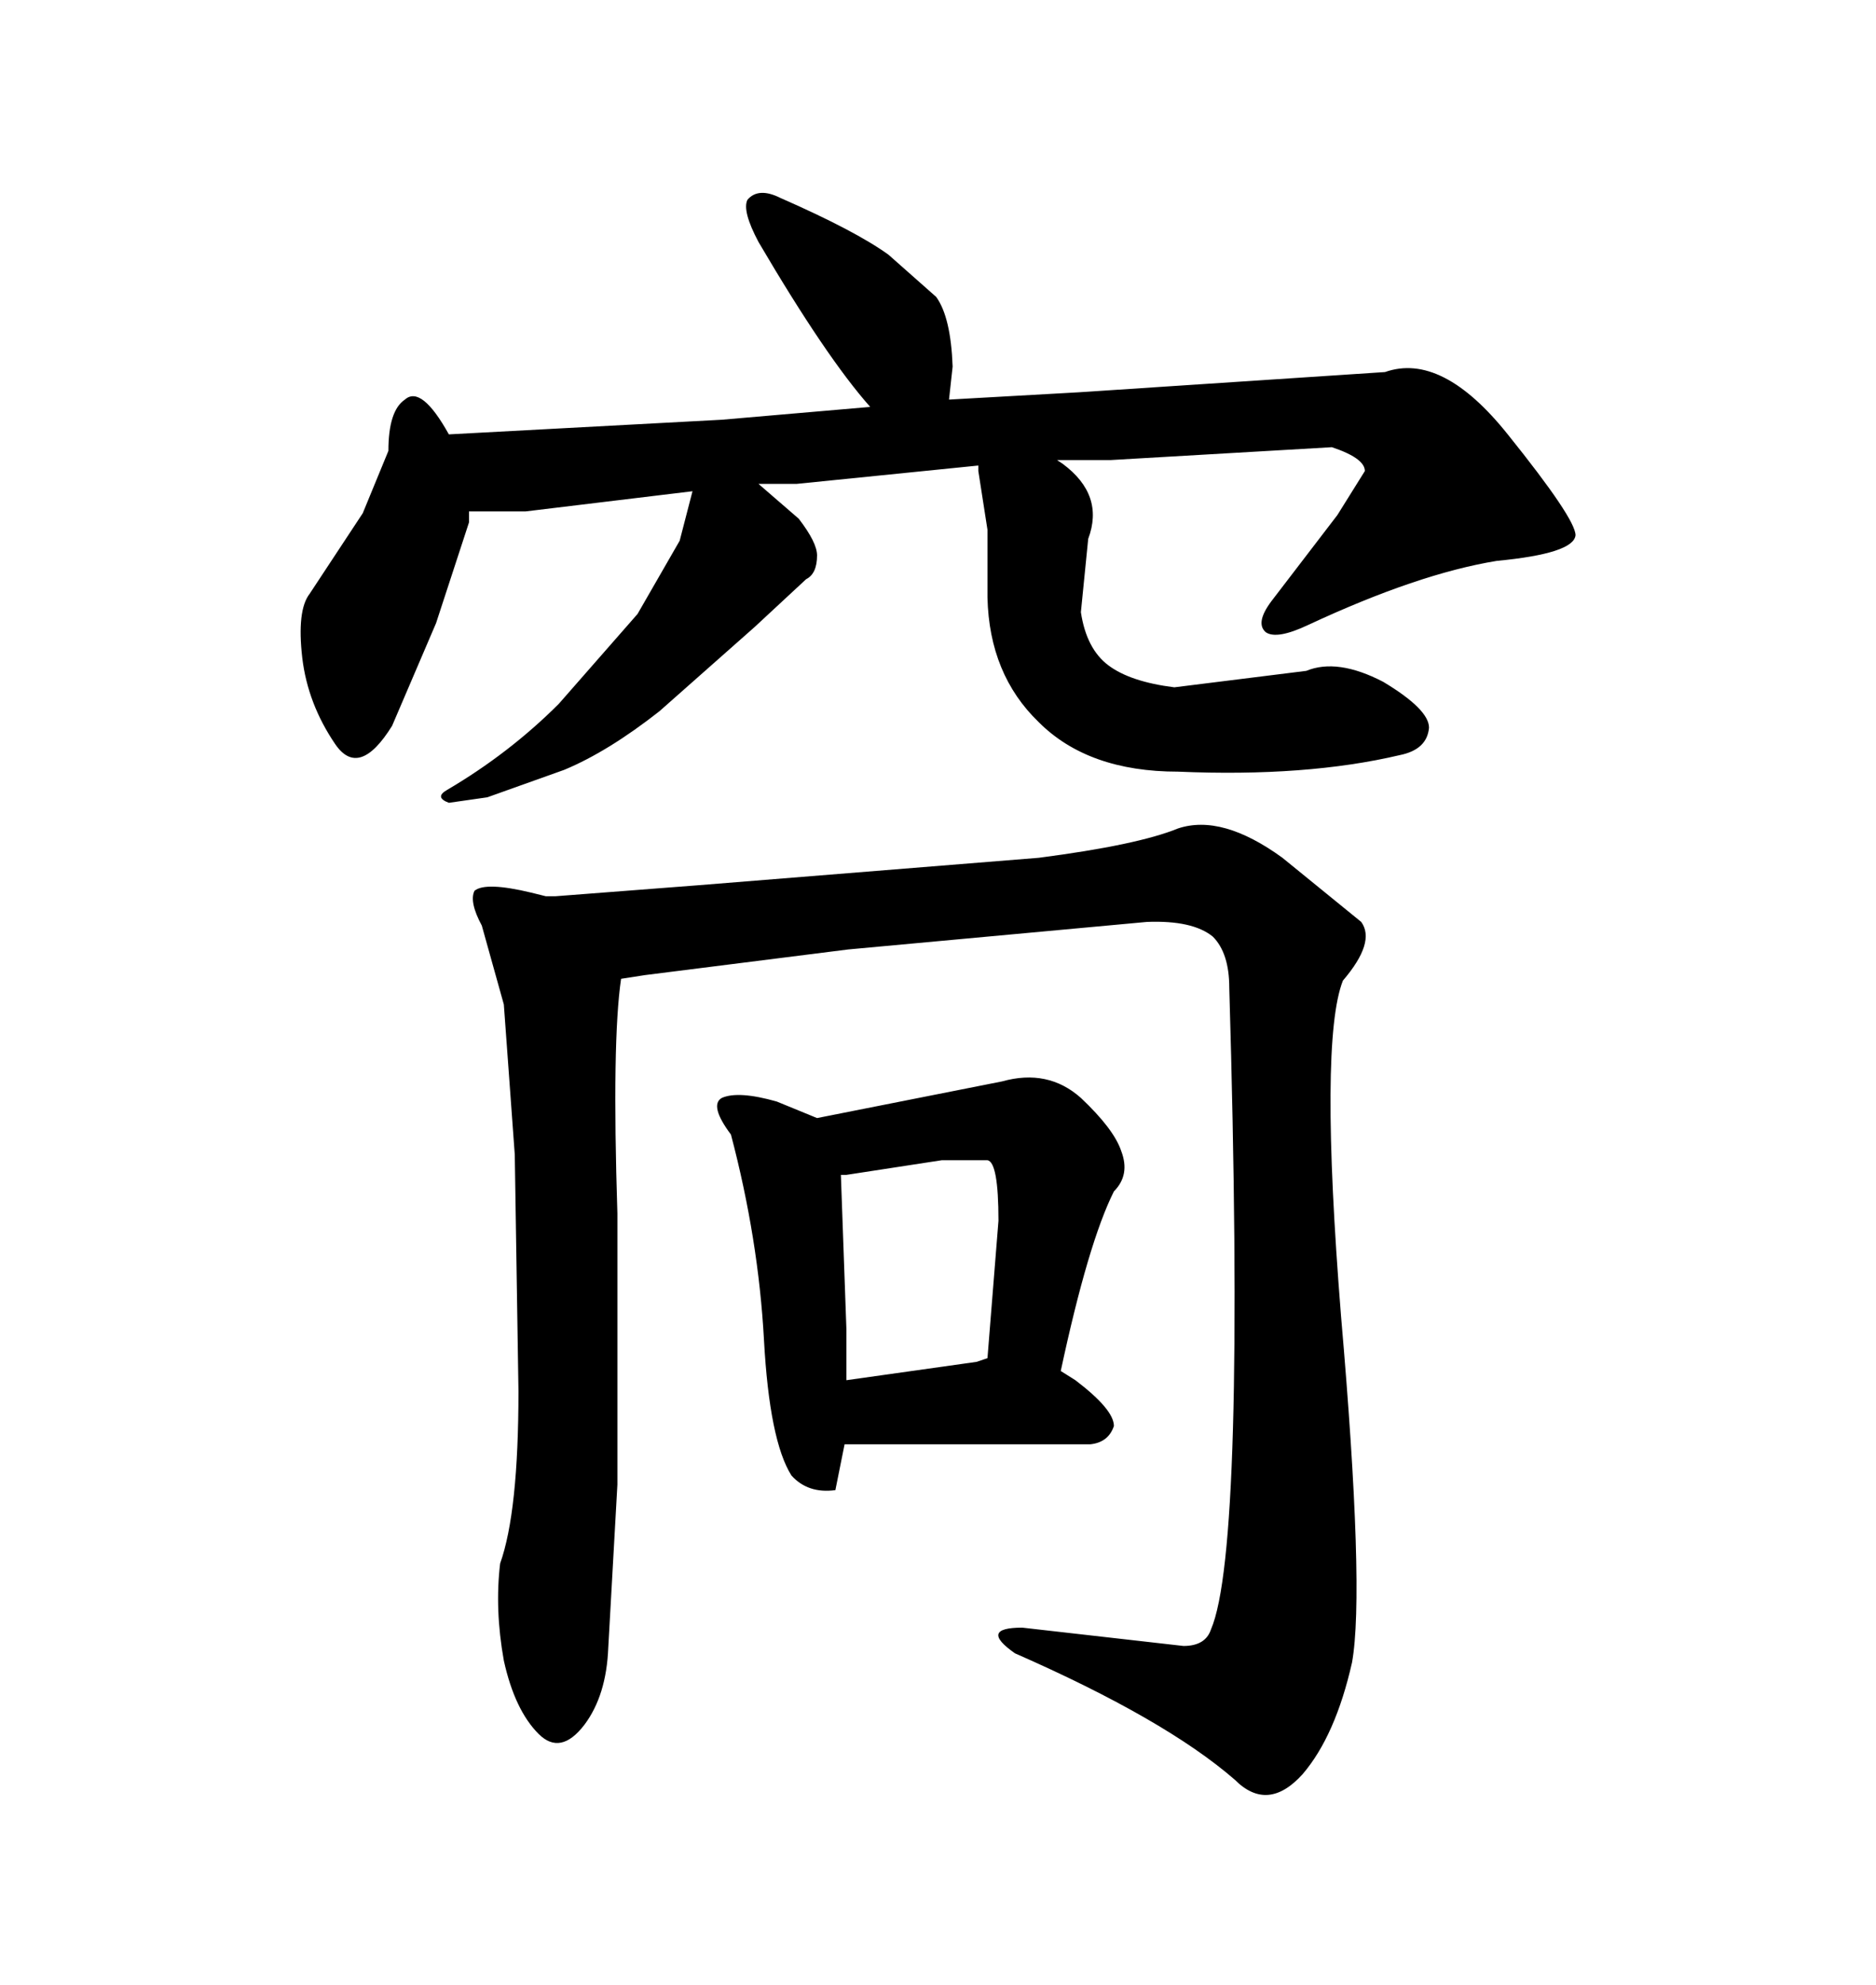 <svg xmlns="http://www.w3.org/2000/svg" xmlns:xlink="http://www.w3.org/1999/xlink" width="300" height="317.285"><path d="M172.56 62.70L221.48 59.47Q230.57 56.25 241.11 69.43L241.11 69.43Q251.95 82.91 251.95 85.55L251.95 85.55Q251.66 88.48 239.36 89.65L239.36 89.65Q226.76 91.70 209.18 99.90L209.18 99.90Q204.20 102.25 202.44 101.07L202.44 101.07Q200.68 99.61 203.32 96.09L203.32 96.09L213.87 82.32L218.26 75.29Q218.26 73.24 212.99 71.48L212.99 71.48L177.54 73.54L169.04 73.54L169.92 74.12Q176.66 79.10 174.02 86.13L174.02 86.13L172.85 97.85Q173.73 103.71 177.25 106.35L177.25 106.35Q180.76 108.98 187.79 109.86L187.79 109.86L208.89 107.23Q213.87 105.18 221.19 108.98L221.19 108.98Q228.52 113.38 228.52 116.31L228.52 116.31Q228.22 119.82 223.83 120.70L223.83 120.70Q208.89 124.22 188.38 123.34L188.38 123.34Q174.02 123.34 166.11 115.43L166.11 115.43Q158.20 107.81 157.91 95.51L157.91 95.51L157.91 84.67L156.45 75.29L156.45 74.41L127.44 77.34L121.29 77.34L127.73 82.91Q130.66 86.72 130.66 88.77L130.66 88.77Q130.66 91.70 128.91 92.58L128.91 92.58L120.70 100.20L105.47 113.67Q97.27 120.12 90.23 123.05L90.23 123.05L77.93 127.44L71.78 128.32Q69.43 127.44 71.48 126.27L71.48 126.27Q81.45 120.41 89.36 112.50L89.36 112.50L101.95 98.14L108.69 86.43L110.74 78.52L84.08 81.74L75 81.74L75 83.50L69.73 99.61L62.70 116.02Q57.42 124.51 53.61 118.95L53.61 118.95Q49.22 112.50 48.34 105.18L48.34 105.18Q47.46 97.56 49.51 94.92L49.51 94.92L58.01 82.03L62.11 72.07Q62.11 65.63 64.75 63.87L64.75 63.87Q67.38 61.52 71.78 69.43L71.78 69.43L115.43 67.09L139.16 65.04Q132.13 57.13 121.29 38.67L121.29 38.67Q118.65 33.69 119.53 31.93L119.53 31.93Q121.29 29.88 124.80 31.64L124.80 31.64Q136.82 36.91 142.09 40.72L142.09 40.72L149.71 47.46Q152.05 50.68 152.34 58.59L152.34 58.59L151.76 63.87L172.56 62.70ZM98.73 237.30L97.27 263.38Q96.97 271.00 93.46 275.68L93.46 275.68Q89.65 280.66 86.13 277.15L86.13 277.15Q82.32 273.34 80.57 265.43L80.57 265.43Q79.10 257.23 79.98 249.90L79.98 249.90Q82.91 241.70 82.91 222.36L82.91 222.36L82.32 184.57L80.57 160.55L77.05 147.95Q75 144.14 75.88 142.38L75.88 142.38Q77.64 140.92 84.96 142.68L84.96 142.68L87.30 143.26L88.77 143.26L111.62 141.50L166.11 137.11Q181.93 135.06 188.38 132.42L188.38 132.42Q195.41 130.08 205.08 137.11L205.08 137.11L217.68 147.36Q220.02 150.59 214.75 156.74L214.75 156.74Q210.94 166.41 214.45 210.35L214.45 210.35Q218.26 254.30 216.21 265.72L216.21 265.72Q213.57 277.44 208.30 283.59L208.30 283.59Q202.73 289.75 197.46 284.47L197.46 284.47Q186.33 274.80 162.30 264.26L162.30 264.26Q156.45 260.16 163.48 260.16L163.48 260.16L189.26 263.09Q192.77 263.09 193.65 260.45L193.65 260.45Q199.22 247.56 196.58 157.91L196.58 157.91Q196.58 152.34 193.95 149.71L193.95 149.71Q190.72 147.07 183.40 147.36L183.40 147.36L135.64 151.76L103.13 155.86L99.32 156.45Q97.85 166.41 98.73 193.95L98.73 193.95L98.73 237.30ZM116.89 181.35L116.89 181.35Q113.38 176.66 115.43 175.49L115.43 175.49Q118.07 174.32 124.22 176.07L124.22 176.07L130.66 178.71L160.25 172.85Q167.58 170.80 172.85 175.49L172.85 175.49Q178.13 180.47 179.30 183.98L179.30 183.98Q180.76 187.79 178.13 190.43L178.13 190.43Q174.02 198.63 169.63 219.14L169.63 219.14L171.97 220.61Q178.13 225.29 178.13 227.93L178.13 227.93Q177.25 230.57 174.32 230.86L174.32 230.86L135.06 230.86L133.59 238.18Q129.20 238.77 126.56 235.84L126.56 235.84Q123.05 230.27 122.17 214.16L122.17 214.16Q121.29 198.05 116.89 181.35ZM135.35 212.40L135.35 220.61L156.15 217.68L157.91 217.09L159.67 195.12Q159.67 185.74 157.91 185.45L157.91 185.45L150.59 185.45L135.35 187.79L134.47 187.79L135.35 212.40Z"/></svg>